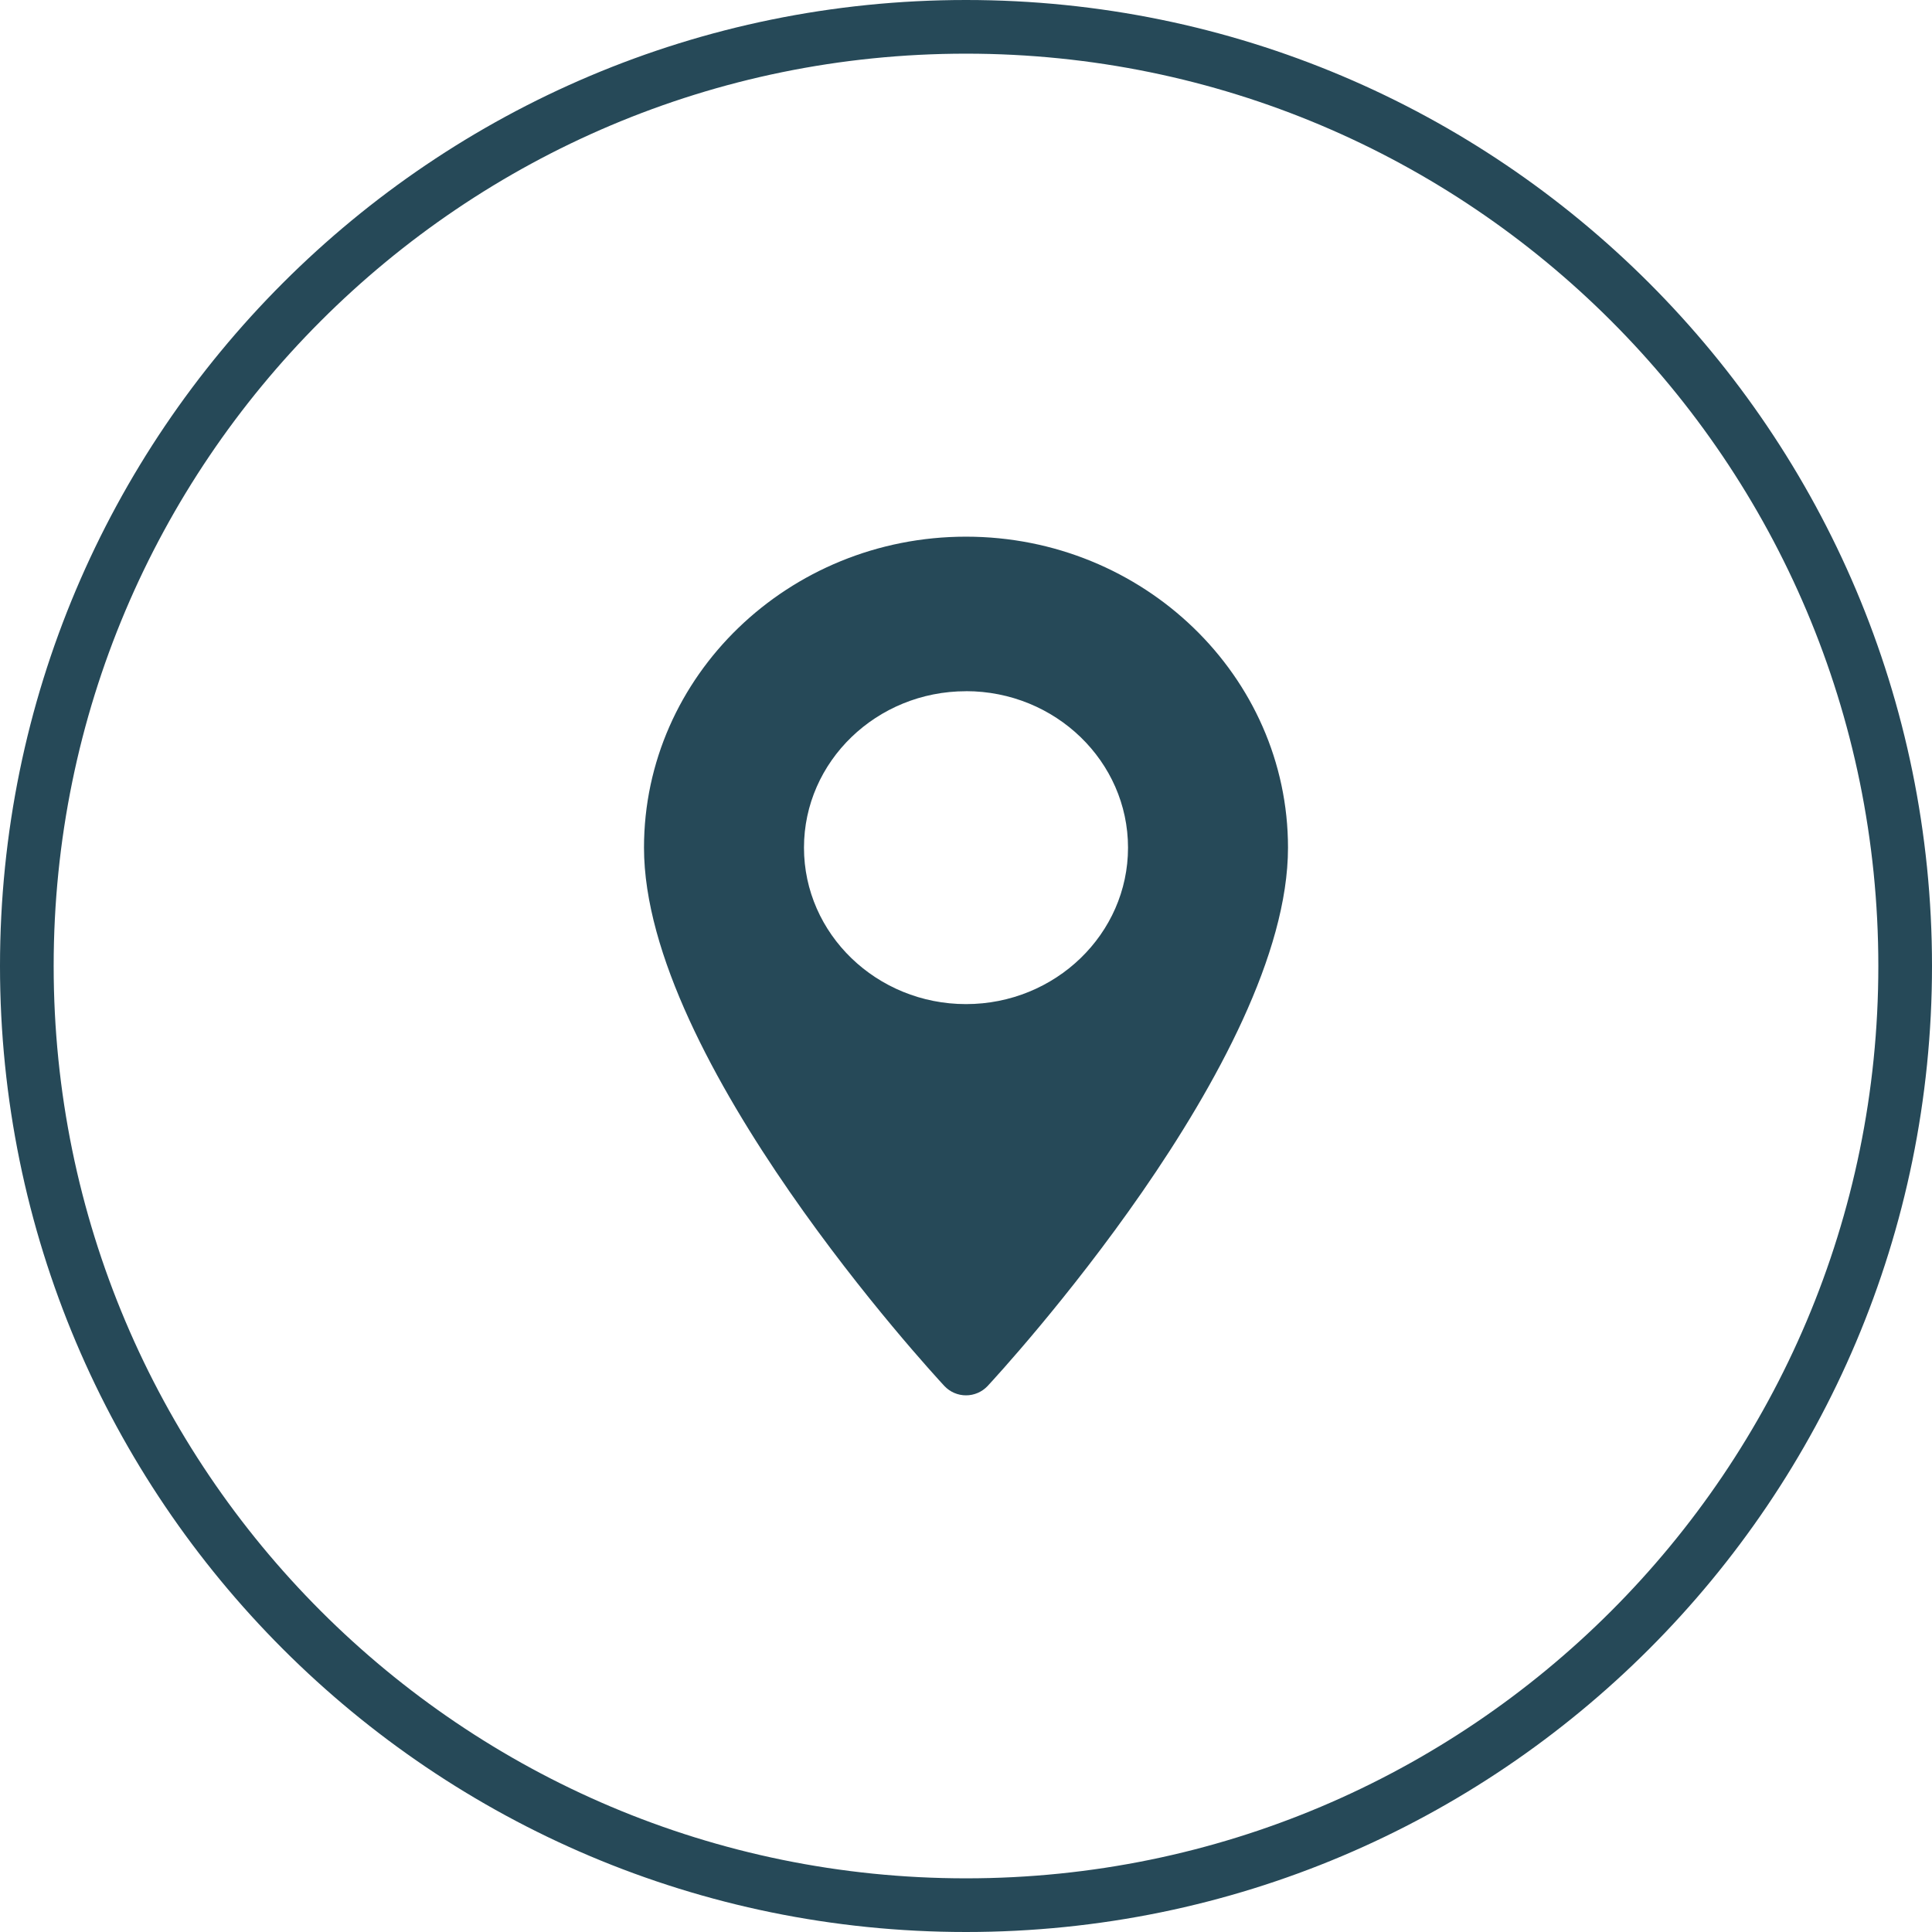 <svg xmlns="http://www.w3.org/2000/svg" width="36" height="36"><defs><clipPath id="a"><path d="M6 0c3.308 0 6 2.6 6 5.795 0 3.965-5.37 9.786-5.598 10.032a.553.553 0 0 1-.804 0C5.369 15.58 0 9.76 0 5.795 0 2.599 2.692 0 6 0Zm0 2.88c-1.665 0-3.019 1.307-3.019 2.915C2.981 7.402 4.335 8.71 6 8.71s3.019-1.308 3.019-2.915c0-1.608-1.354-2.916-3.019-2.916Z"/></clipPath><clipPath id="b"><path d="M18 0c9.941 0 18 8.059 18 18s-8.059 18-18 18S0 27.941 0 18 8.059 0 18 0Z"/></clipPath></defs><g clip-path="url(#a)" transform="translate(12 10)"><path fill="#264958" d="M0 0h12v16H0V0z"/></g><g clip-path="url(#b)"><path fill="none" stroke="#264958" stroke-miterlimit="5" stroke-width="2" d="M18 36c9.941 0 18-8.059 18-18S27.941 0 18 0 0 8.059 0 18s8.059 18 18 18Z"/></g></svg>
